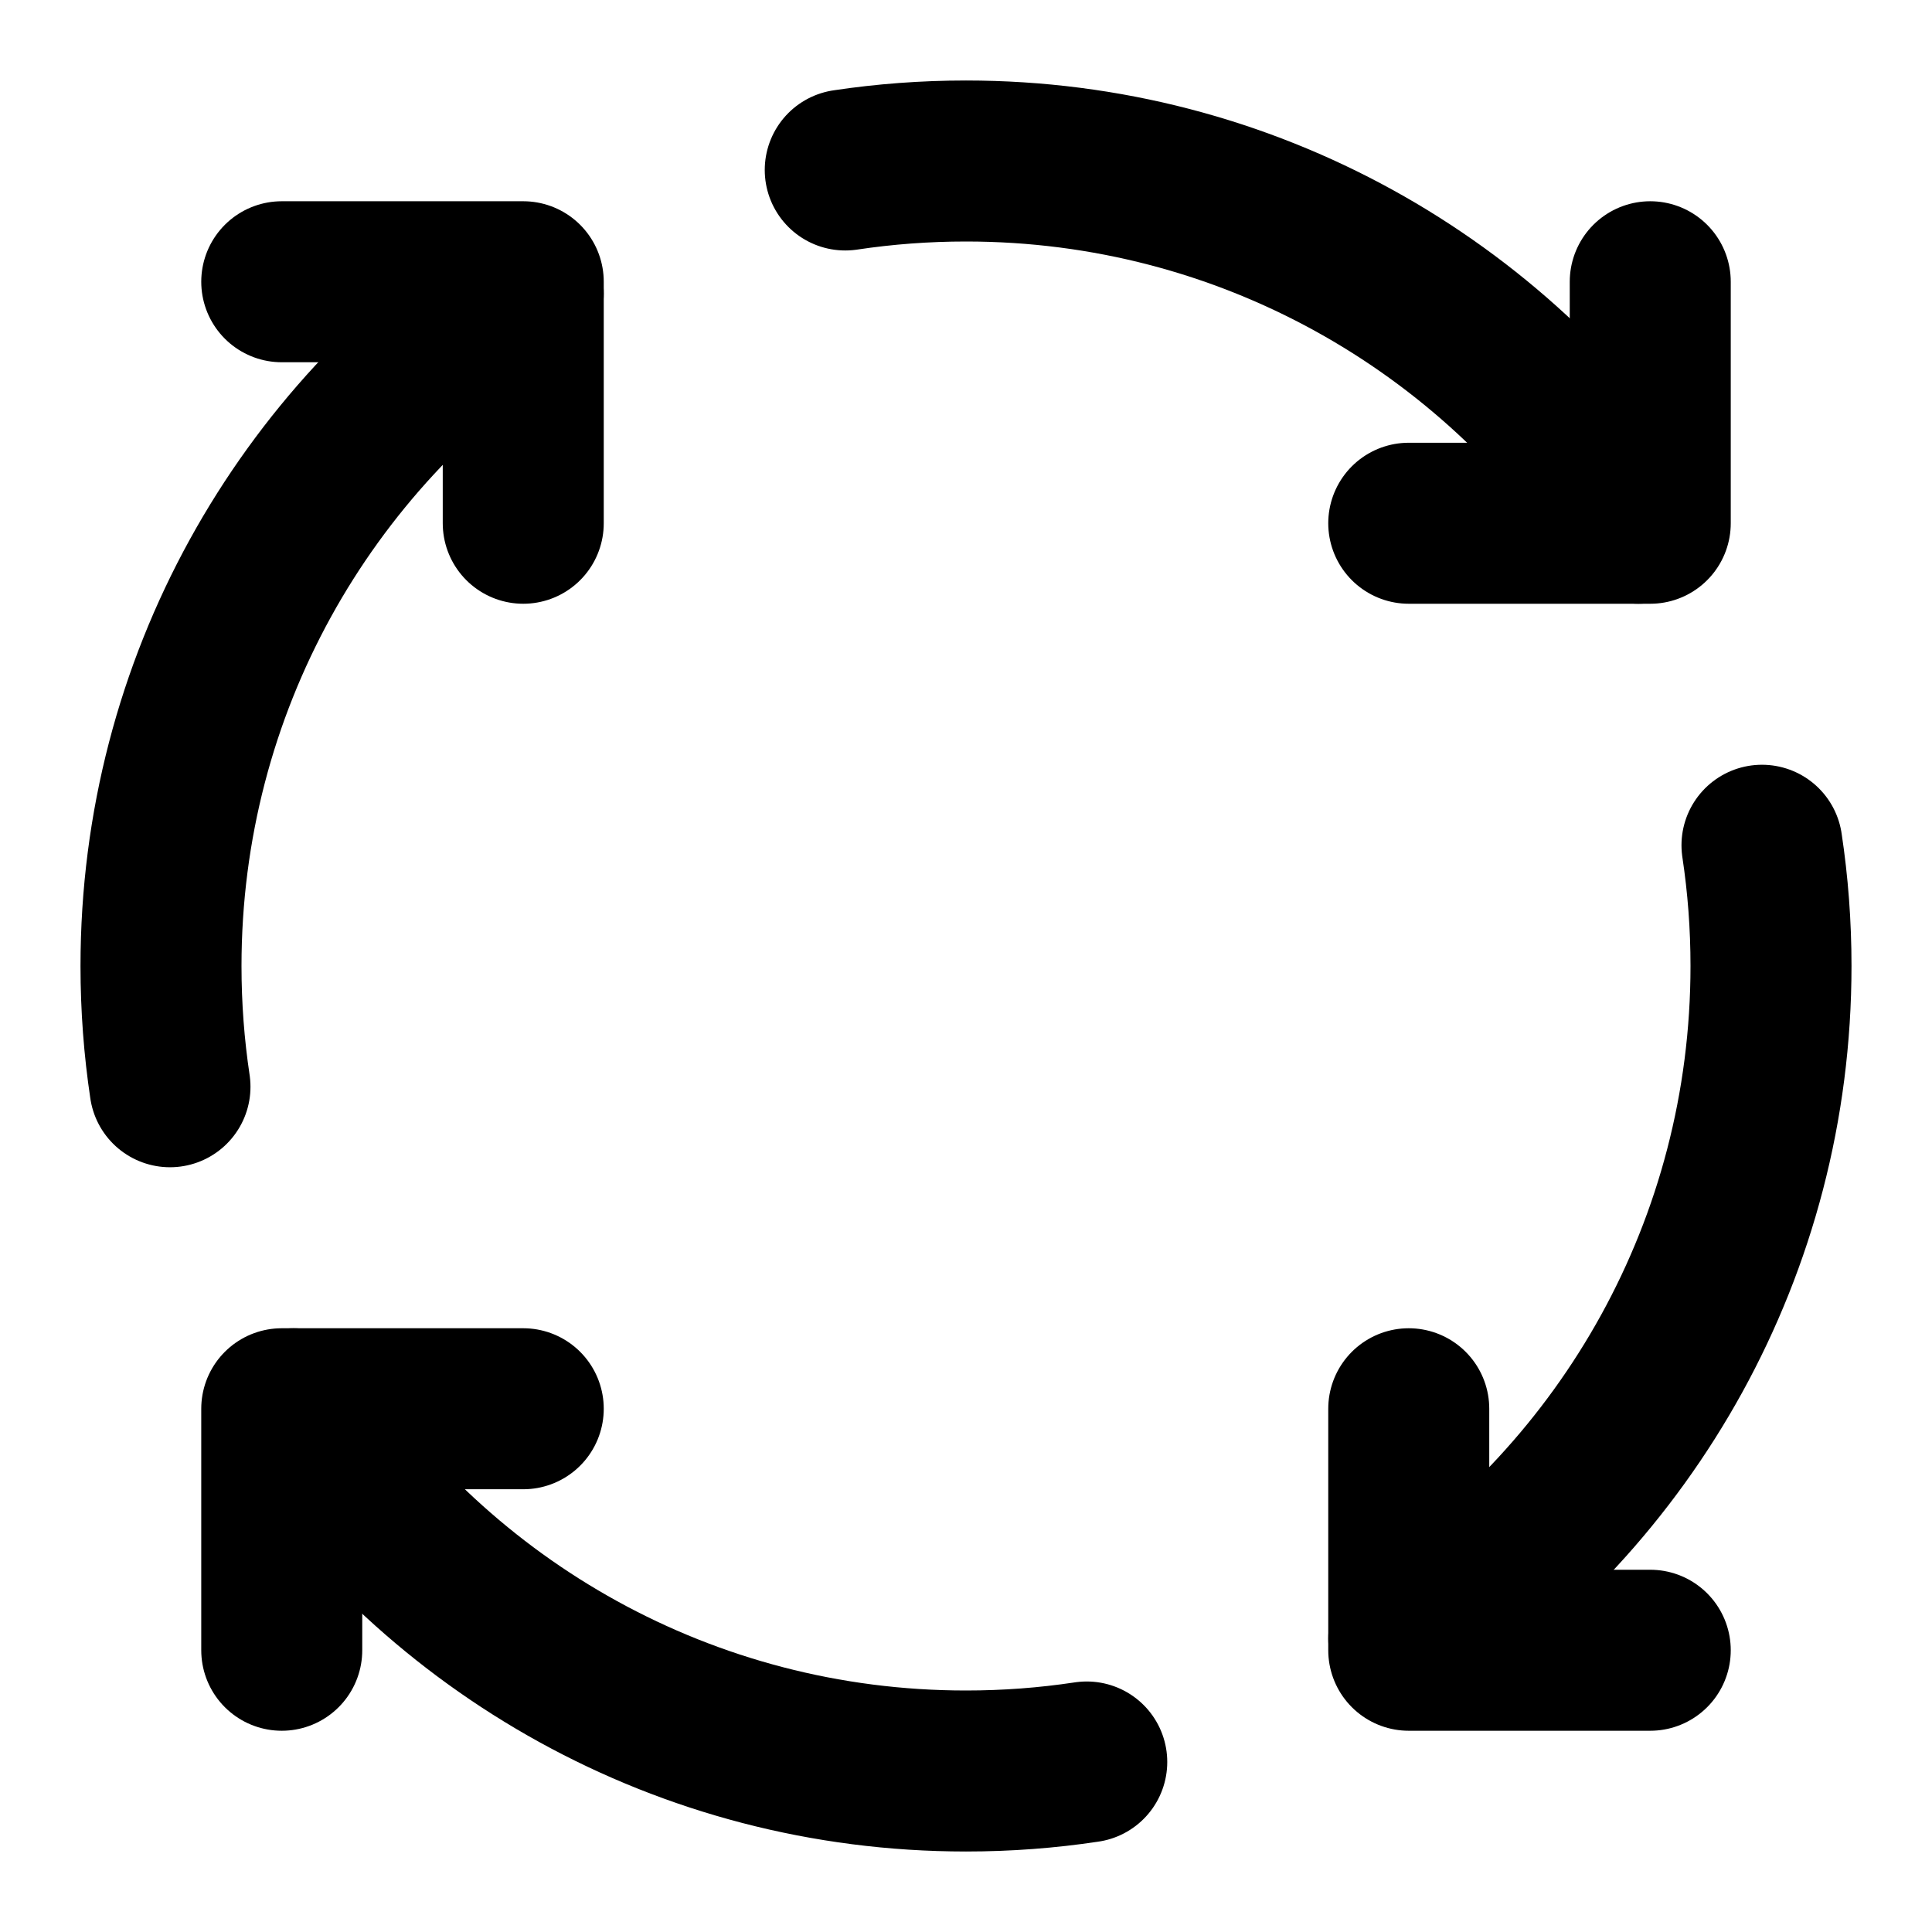 <svg xmlns="http://www.w3.org/2000/svg" width="128" height="128" viewBox="0 0 48 48"><g fill="none" stroke="#000" stroke-linecap="round" stroke-linejoin="round" stroke-width="4"><path d="M13 35H7V41"/><path d="M41 41H35V35"/><path d="M35 13H41V7"/><path d="M7 7H13V13"/><path d="M13 7.294C7.578 10.871 4 17.018 4 24C4 25.02 4.076 26.021 4.223 27"/><path d="M27 43.776C26.021 43.924 25.02 44 24 44C17.018 44 10.871 40.422 7.294 35"/><path d="M43.776 21C43.924 21.979 44 22.98 44 24C44 30.982 40.422 37.129 35 40.706"/><path d="M21 4.223C21.979 4.076 22.98 4 24 4C30.982 4 37.129 7.578 40.706 13"/></g></svg>